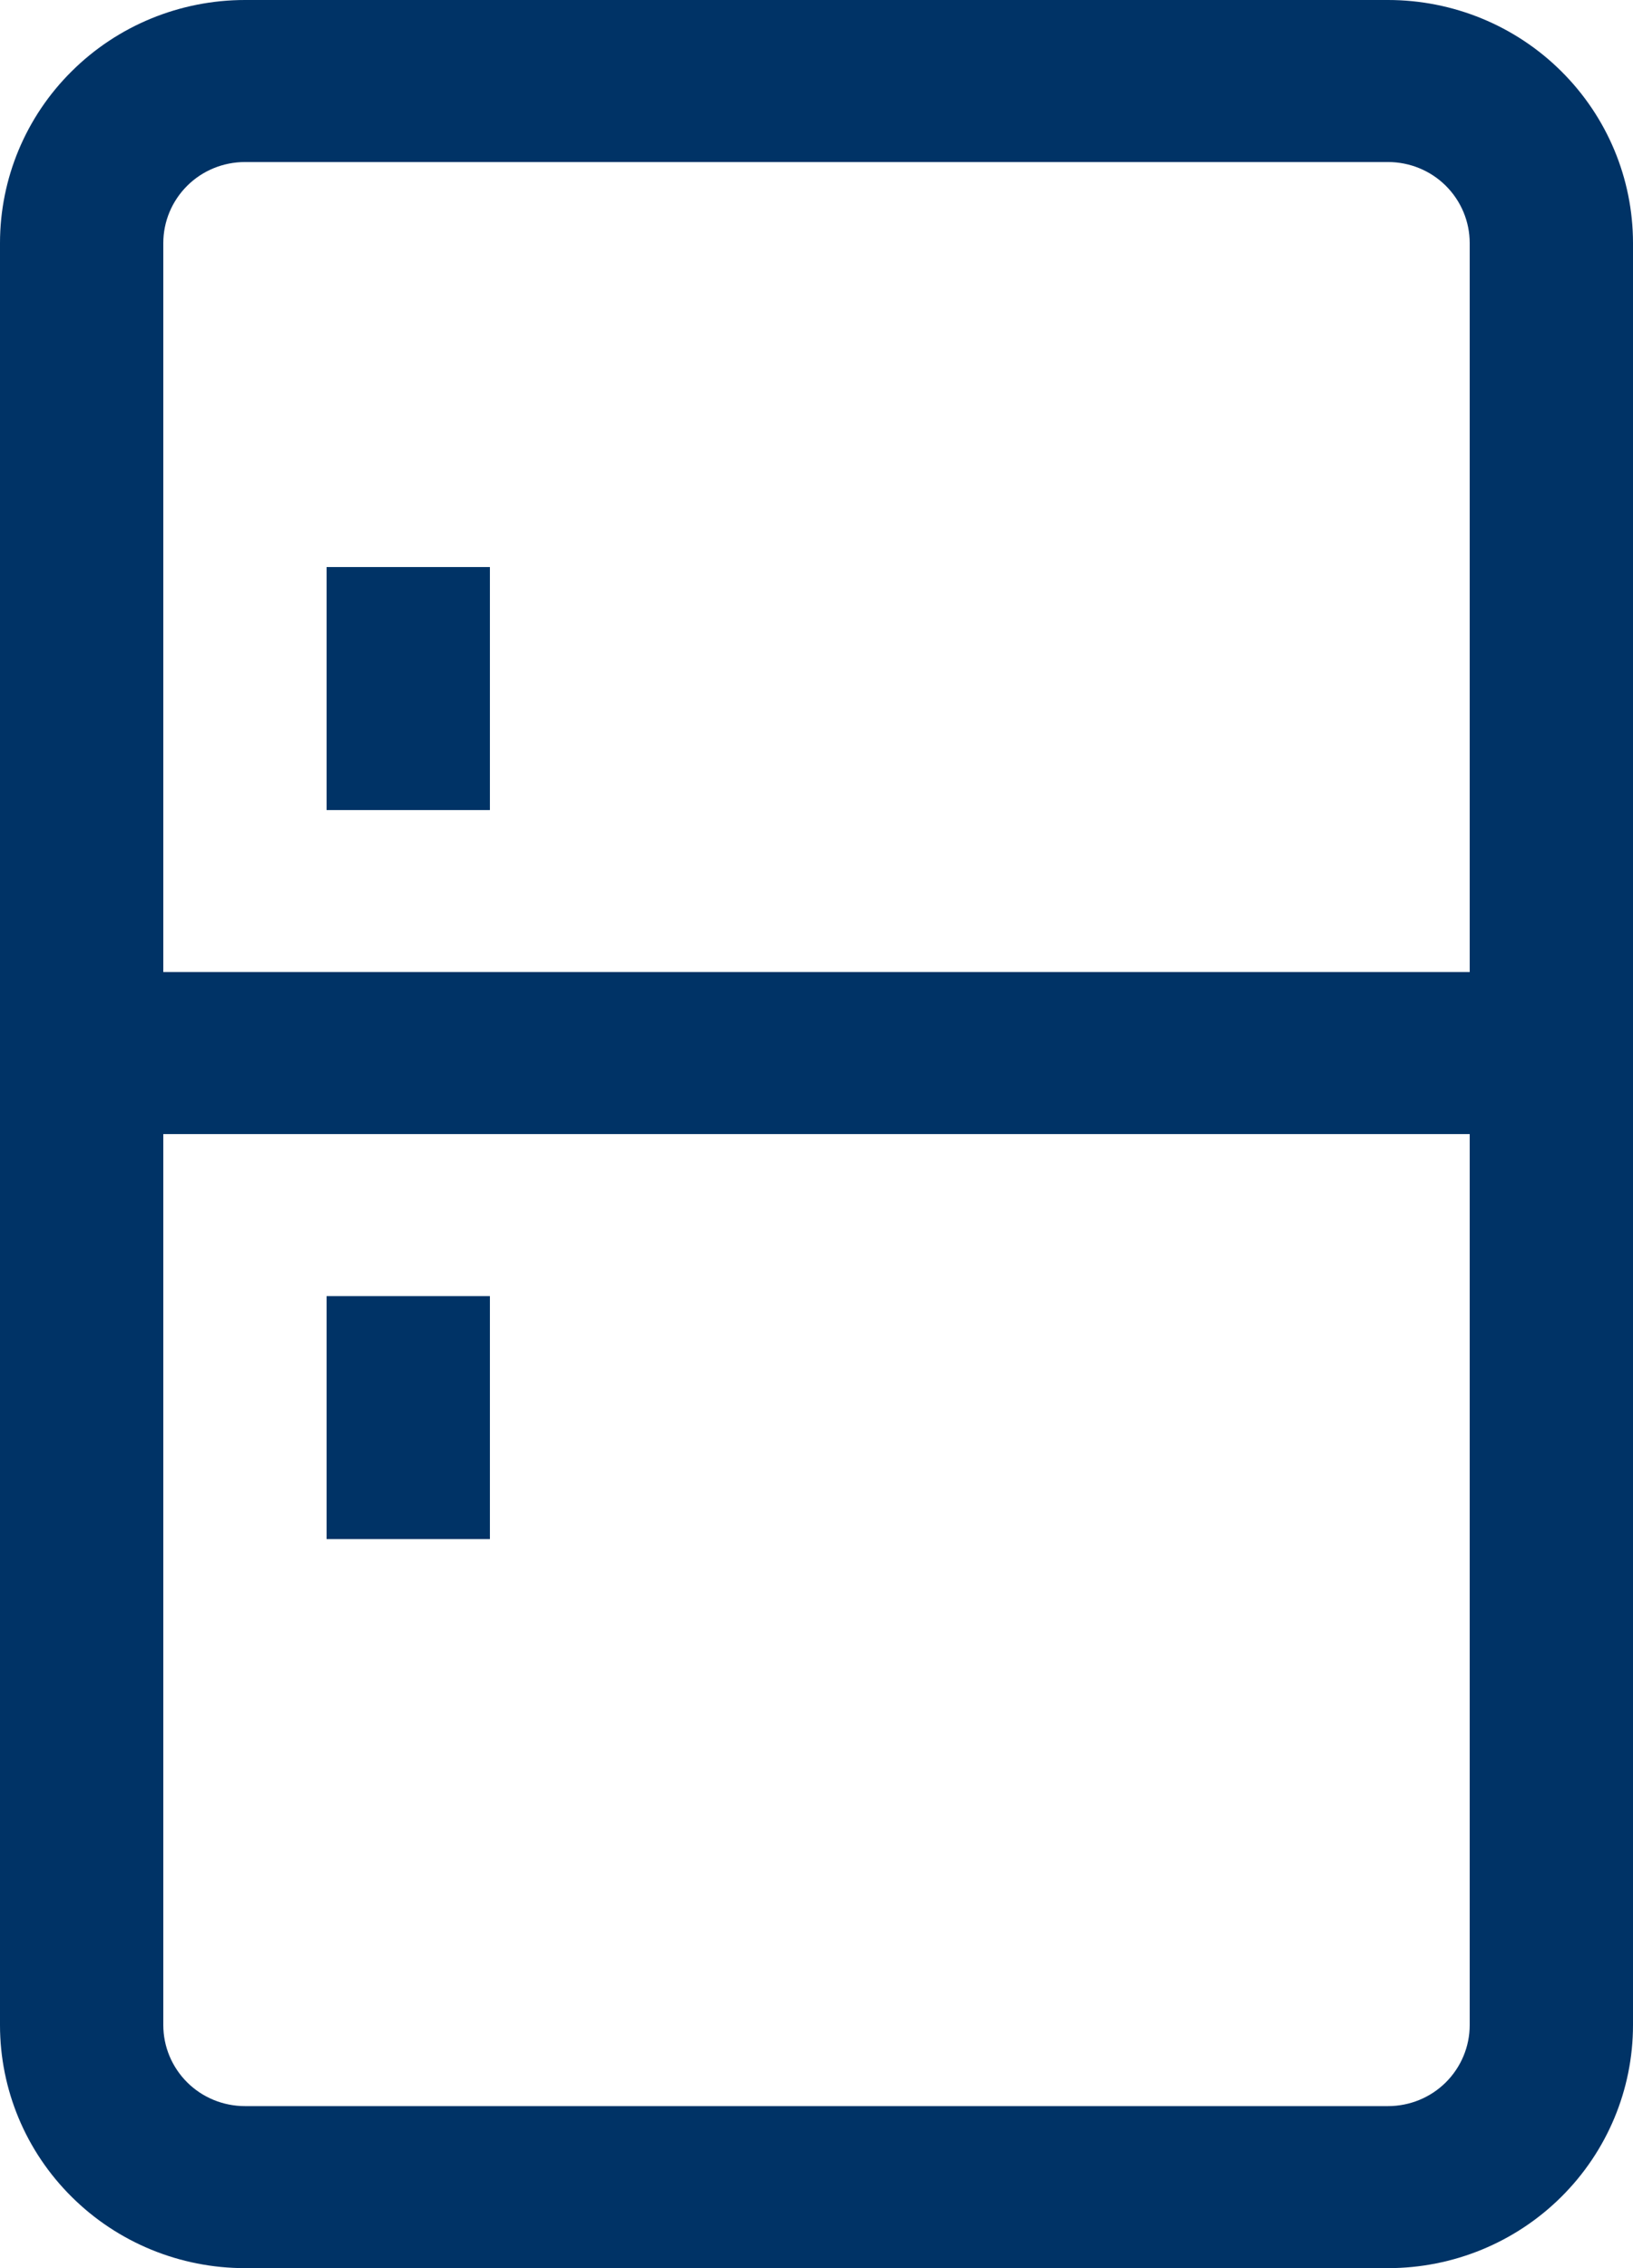 <svg width="18" height="25" viewBox="0 0 18 25" fill="none" xmlns="http://www.w3.org/2000/svg">
<path id="Vector" d="M1.8 10.714H16.2V2.679C16.2 2.442 16.105 2.215 15.936 2.047C15.768 1.88 15.539 1.786 15.3 1.786H2.7C2.461 1.786 2.232 1.88 2.064 2.047C1.895 2.215 1.8 2.442 1.8 2.679V10.714ZM1.8 12.5V22.321C1.8 22.558 1.895 22.785 2.064 22.953C2.232 23.12 2.461 23.214 2.7 23.214H15.3C15.539 23.214 15.768 23.12 15.936 22.953C16.105 22.785 16.2 22.558 16.2 22.321V12.5H1.8ZM2.7 0H15.3C16.016 0 16.703 0.282 17.209 0.785C17.715 1.287 18 1.968 18 2.679V22.321C18 23.032 17.715 23.713 17.209 24.215C16.703 24.718 16.016 25 15.3 25H2.7C1.984 25 1.297 24.718 0.791 24.215C0.284 23.713 0 23.032 0 22.321V2.679C0 1.968 0.284 1.287 0.791 0.785C1.297 0.282 1.984 0 2.7 0ZM3.6 6.25H5.4V8.929H3.6V6.25ZM3.6 14.286H5.4V16.964H3.6V14.286Z" fill="#003366"/>
</svg>
